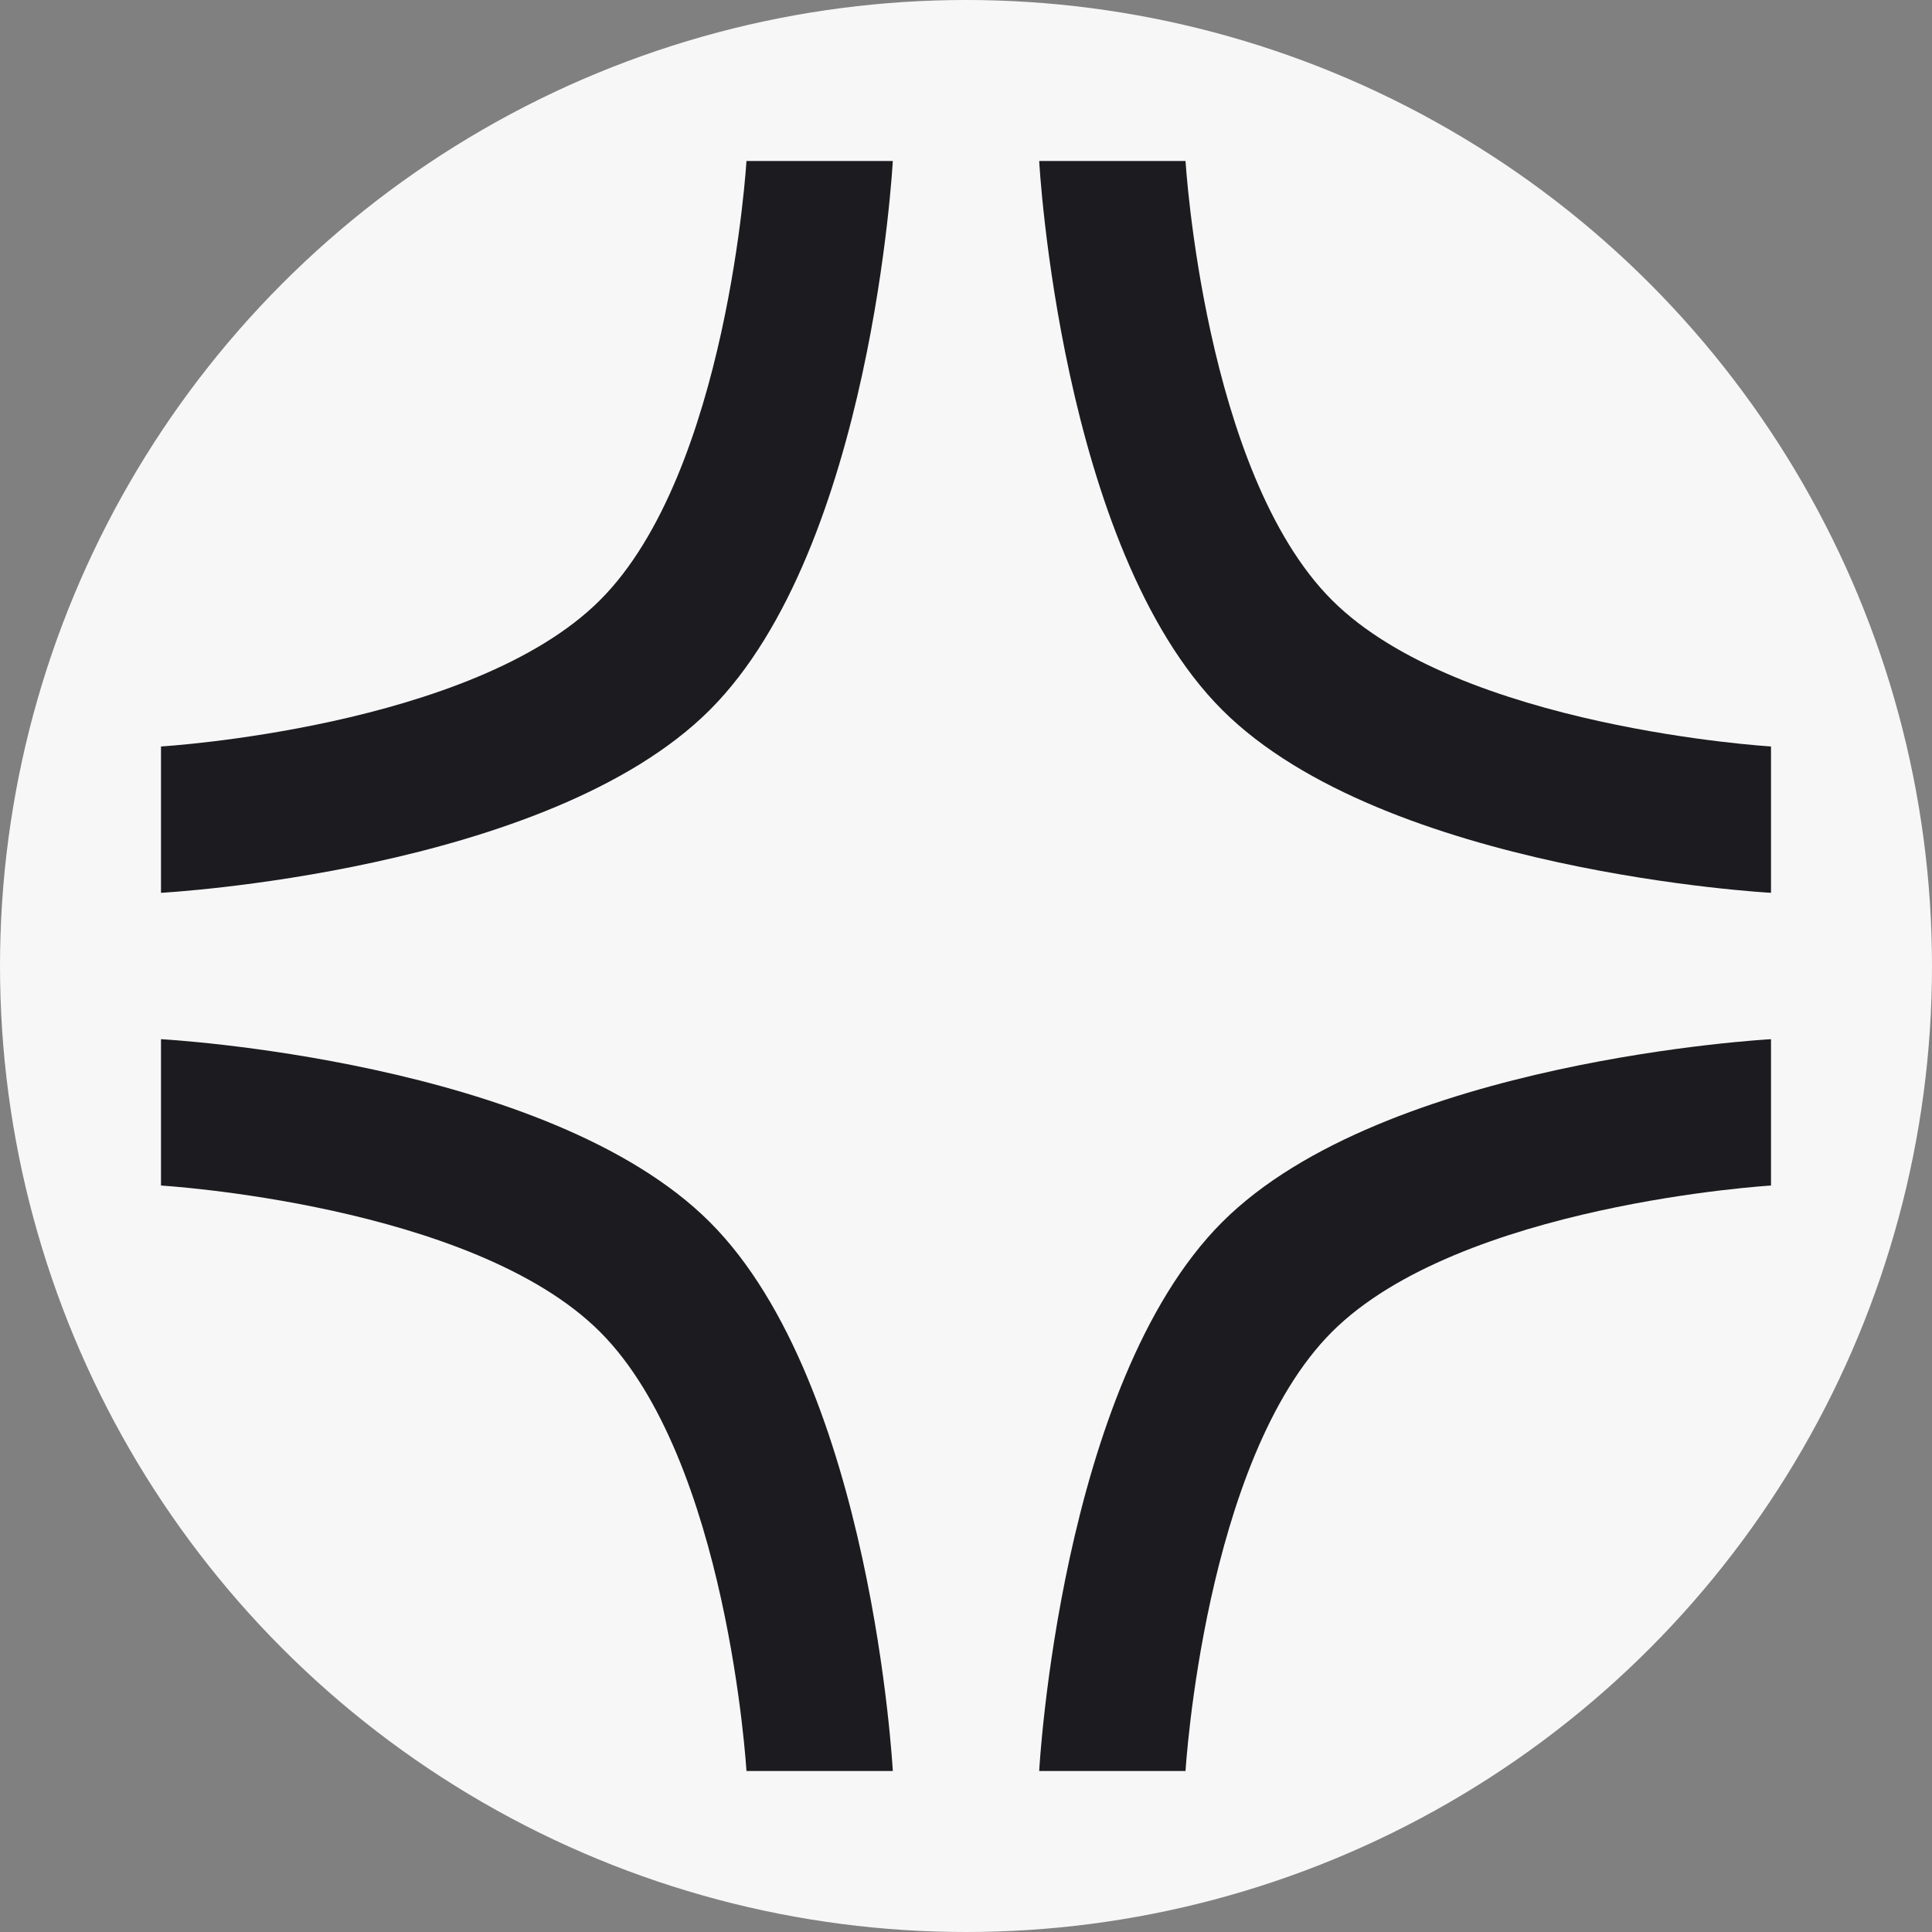 <svg width="60" height="60" viewBox="0 0 60 60" fill="none" xmlns="http://www.w3.org/2000/svg">
<rect x="0" y="0" width="60" height="60" fill="#808080" stroke="none"/>
<circle cx="30" cy="30" r="30" fill="#F7F7F7"/>
<path d="M37.955 37.955C32.917 42.992 32.273 55 32.273 55H36.818C36.818 55 37.394 45.333 41.364 41.364C45.333 37.394 55 36.818 55 36.818V32.273C55 32.273 42.992 32.917 37.955 37.955Z" fill="#1C1B1F"/>
<path d="M37.955 22.046C32.917 17.008 32.273 5 32.273 5H36.818C36.818 5 37.394 14.667 41.364 18.636C45.333 22.606 55 23.182 55 23.182V27.727C55 27.727 42.992 27.083 37.955 22.046Z" fill="#1C1B1F"/>
<path d="M22.046 22.046C27.083 17.008 27.727 5 27.727 5H23.182C23.182 5 22.606 14.667 18.636 18.636C14.667 22.606 5 23.182 5 23.182V27.727C5 27.727 17.008 27.083 22.046 22.046Z" fill="#1C1B1F"/>
<path d="M22.046 37.955C27.083 42.992 27.727 55 27.727 55H23.182C23.182 55 22.606 45.333 18.636 41.364C14.667 37.394 5 36.818 5 36.818V32.273C5 32.273 17.008 32.917 22.046 37.955Z" fill="#1C1B1F"/>
</svg>
